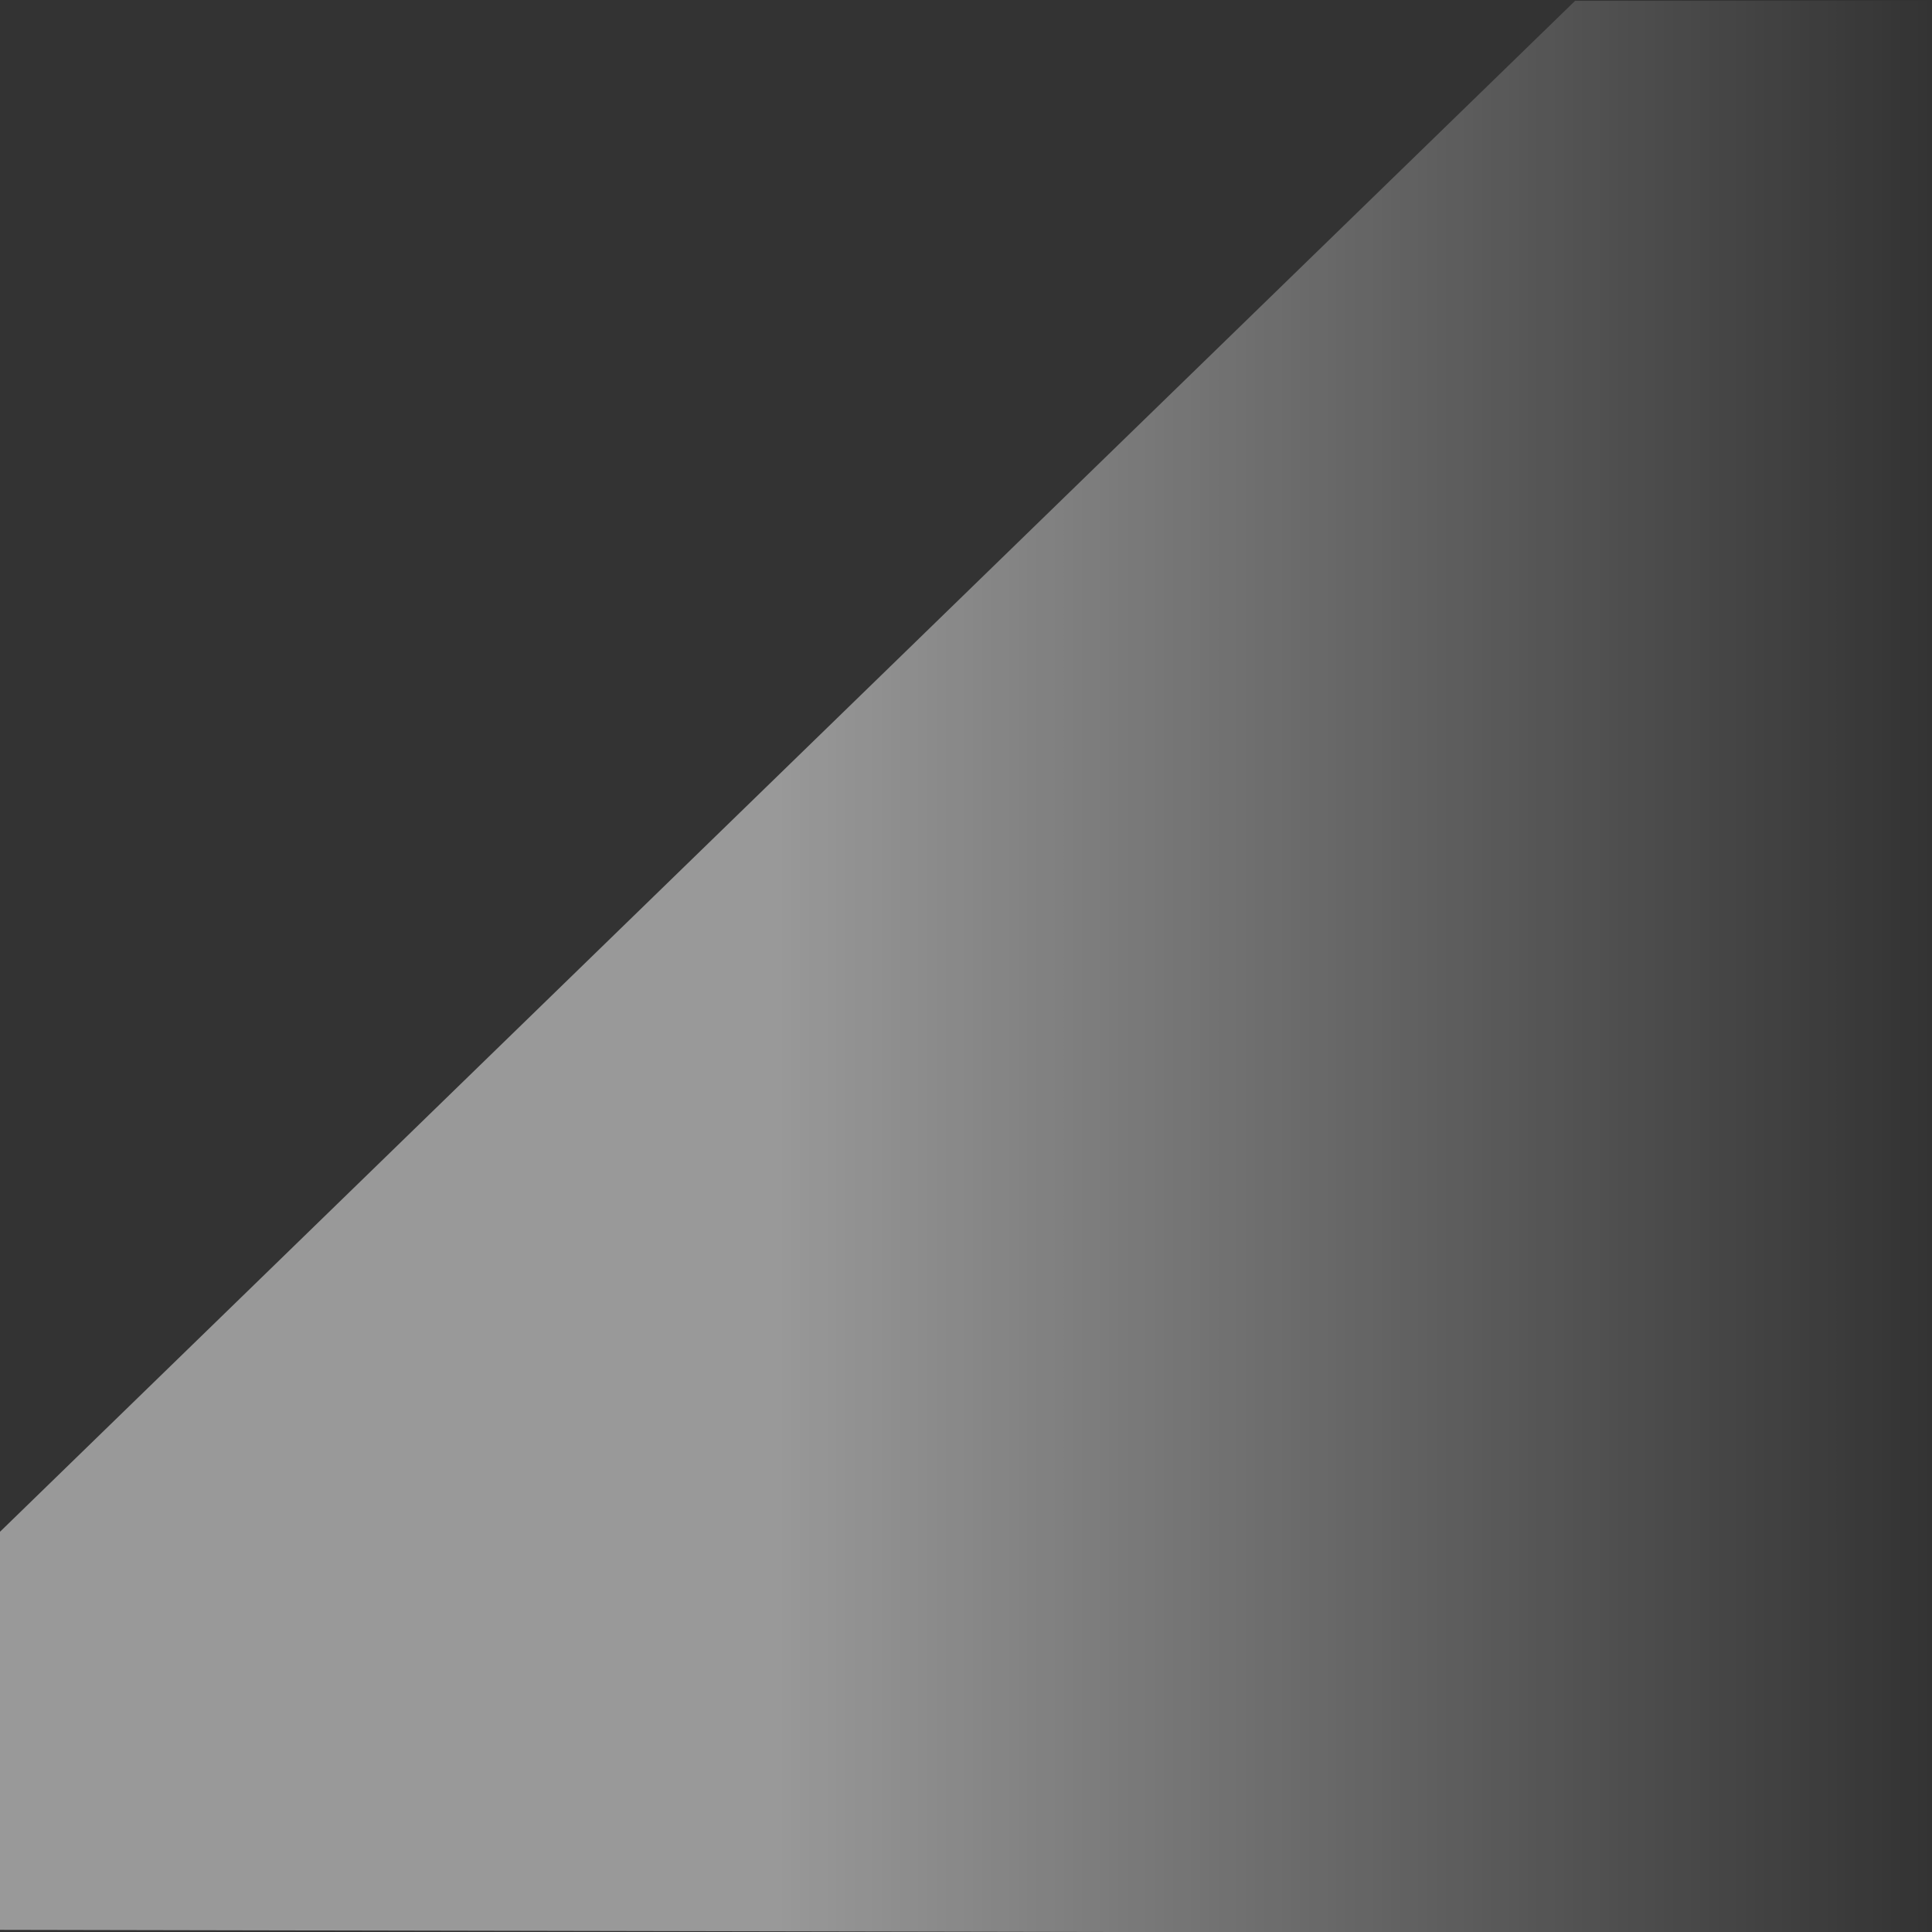 <?xml version="1.0" encoding="UTF-8"?>
<svg id="Laag_1" xmlns="http://www.w3.org/2000/svg" xmlns:xlink="http://www.w3.org/1999/xlink" version="1.1" viewBox="0 0 1440 1440">
  <rect x="0" y="0" width="1440" height="1440" fill="#333333" stroke="none"/>
  <!-- Generator: Adobe Illustrator 29.7.1, SVG Export Plug-In . SVG Version: 2.1.1 Build 8)  -->
  <defs>
    <style>
      .st0 {
        fill: url(#Naamloos_verloop);
        isolation: isolate;
        opacity: .5;
      }
    </style>
    <linearGradient id="Naamloos_verloop" data-name="Naamloos verloop" x1="0" y1="-109.1" x2="1440" y2="-109.1" gradientTransform="translate(0 830)" gradientUnits="userSpaceOnUse">
      <stop offset=".4" stop-color="#fff"/>
      <stop offset="1" stop-color="#fff" stop-opacity="0"/>
    </linearGradient>
  </defs>
  <path class="st0" d="M.1,1141.6L1174,.6h266v1440.6L0,1438.4v-296.9h.1Z"/>
</svg>